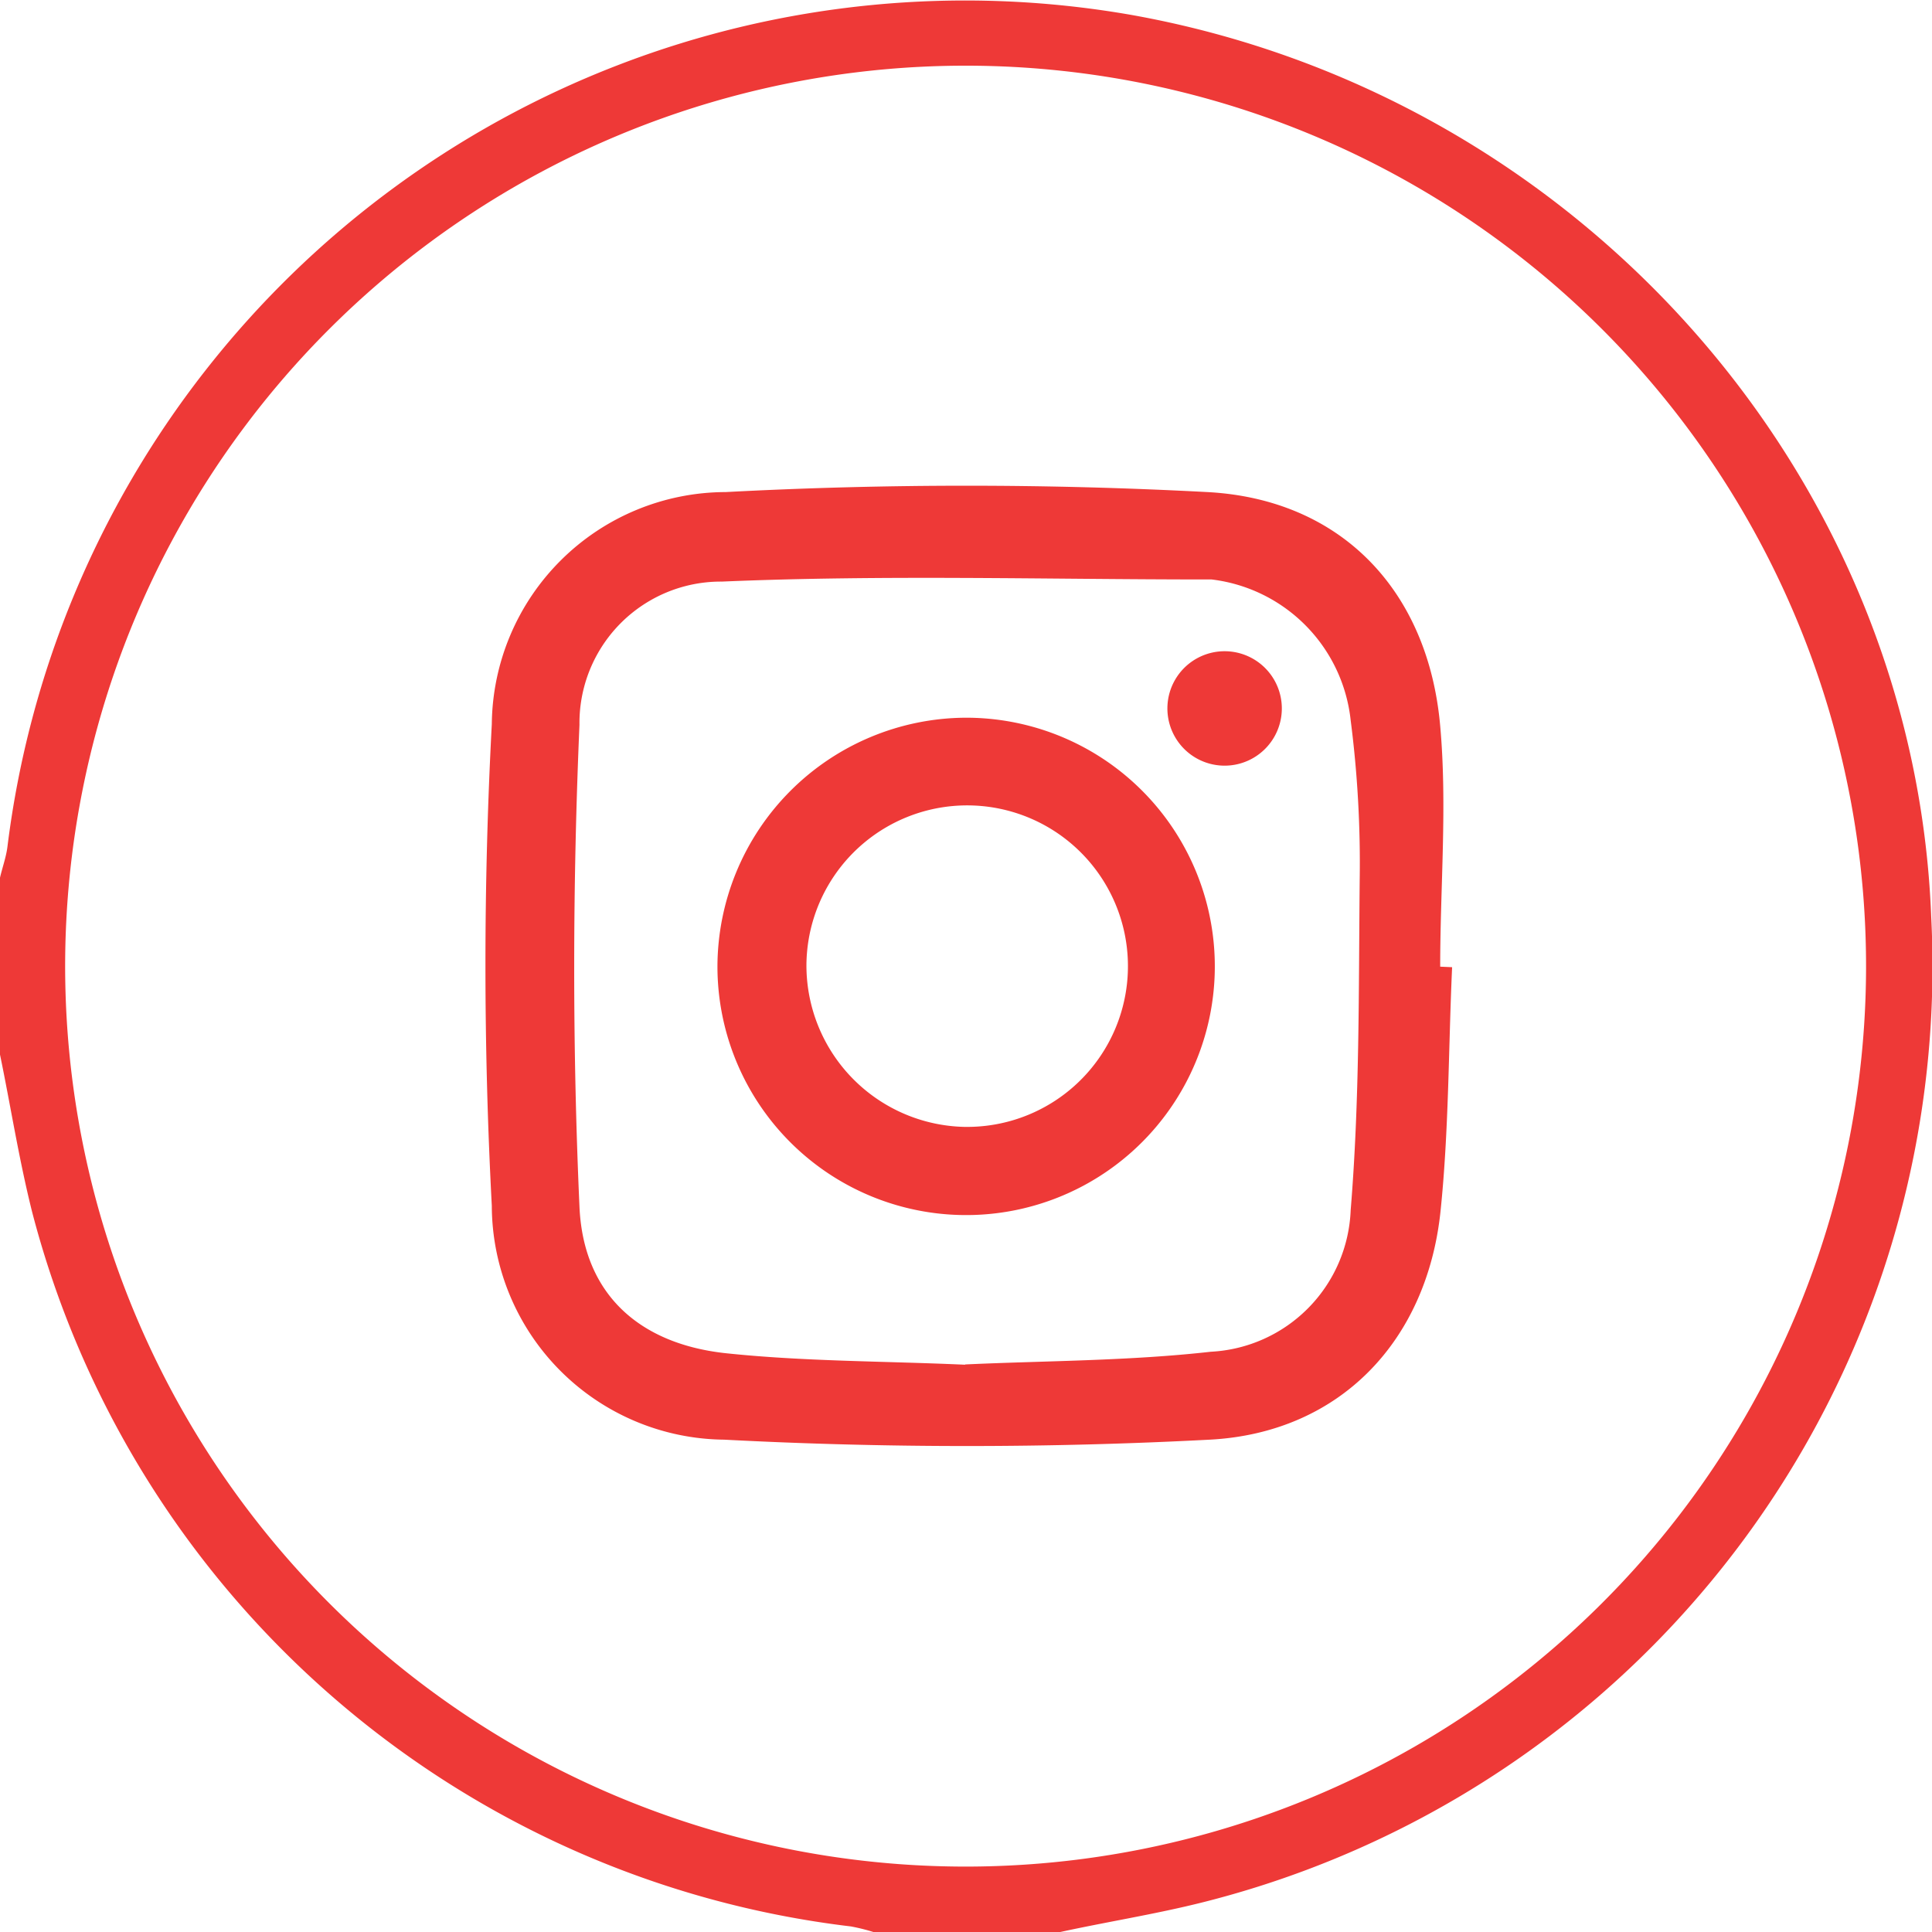 <svg xmlns="http://www.w3.org/2000/svg" viewBox="0 0 72.95 72.95"><defs><style>.cls-1{fill:#ee3937;}</style></defs><g id="Layer_2" data-name="Layer 2"><g id="Layer_1-2" data-name="Layer 1"><path class="cls-1" d="M39.81,73H33.13a7.26,7.26,0,0,0-1-.26A36.39,36.39,0,0,1,1.21,45.75c-.5-2-.81-4-1.21-5.93V33.14c.09-.39.23-.77.28-1.16A36.44,36.44,0,0,1,42.7.56c16.85,3,29.58,17.31,30.22,34.06a36.44,36.44,0,0,1-27.47,37.2C43.59,72.29,41.69,72.58,39.81,73ZM70.46,36.57a34,34,0,1,0-34,33.91A34,34,0,0,0,70.46,36.57Z"/><path class="cls-1" d="M54.83,36.52c-.14,3.08-.12,6.18-.44,9.24-.52,4.88-3.8,8.34-8.71,8.6a175.31,175.31,0,0,1-18.34,0,8.86,8.86,0,0,1-8.77-8.83,172.45,172.45,0,0,1,0-18.19,8.85,8.85,0,0,1,8.83-8.76,172.45,172.45,0,0,1,18.19,0c5.06.27,8.34,3.73,8.79,8.83.27,3,0,6.06,0,9.09Zm-18.39,15c3-.14,6.17-.13,9.28-.48A5.57,5.57,0,0,0,51,45.69c.34-4.13.3-8.29.34-12.44A42.08,42.08,0,0,0,51,27.2a6,6,0,0,0-5.25-5.32l-.15,0c-6.11,0-12.24-.18-18.34.08a5.34,5.34,0,0,0-5.38,5.41c-.26,6.06-.27,12.14,0,18.19.14,3.27,2.22,5.16,5.47,5.53C30.34,51.41,33.34,51.39,36.44,51.53Z"/><path class="cls-1" d="M36.45,27.1a9.39,9.39,0,1,1-9.36,9.4A9.42,9.42,0,0,1,36.45,27.1Zm0,15.45a6.07,6.07,0,1,0-6-6.12A6.1,6.1,0,0,0,36.41,42.55Z"/><path class="cls-1" d="M46.2,28.91a2.16,2.16,0,1,1,.08-4.32,2.16,2.16,0,0,1-.08,4.32Z"/></g></g></svg>